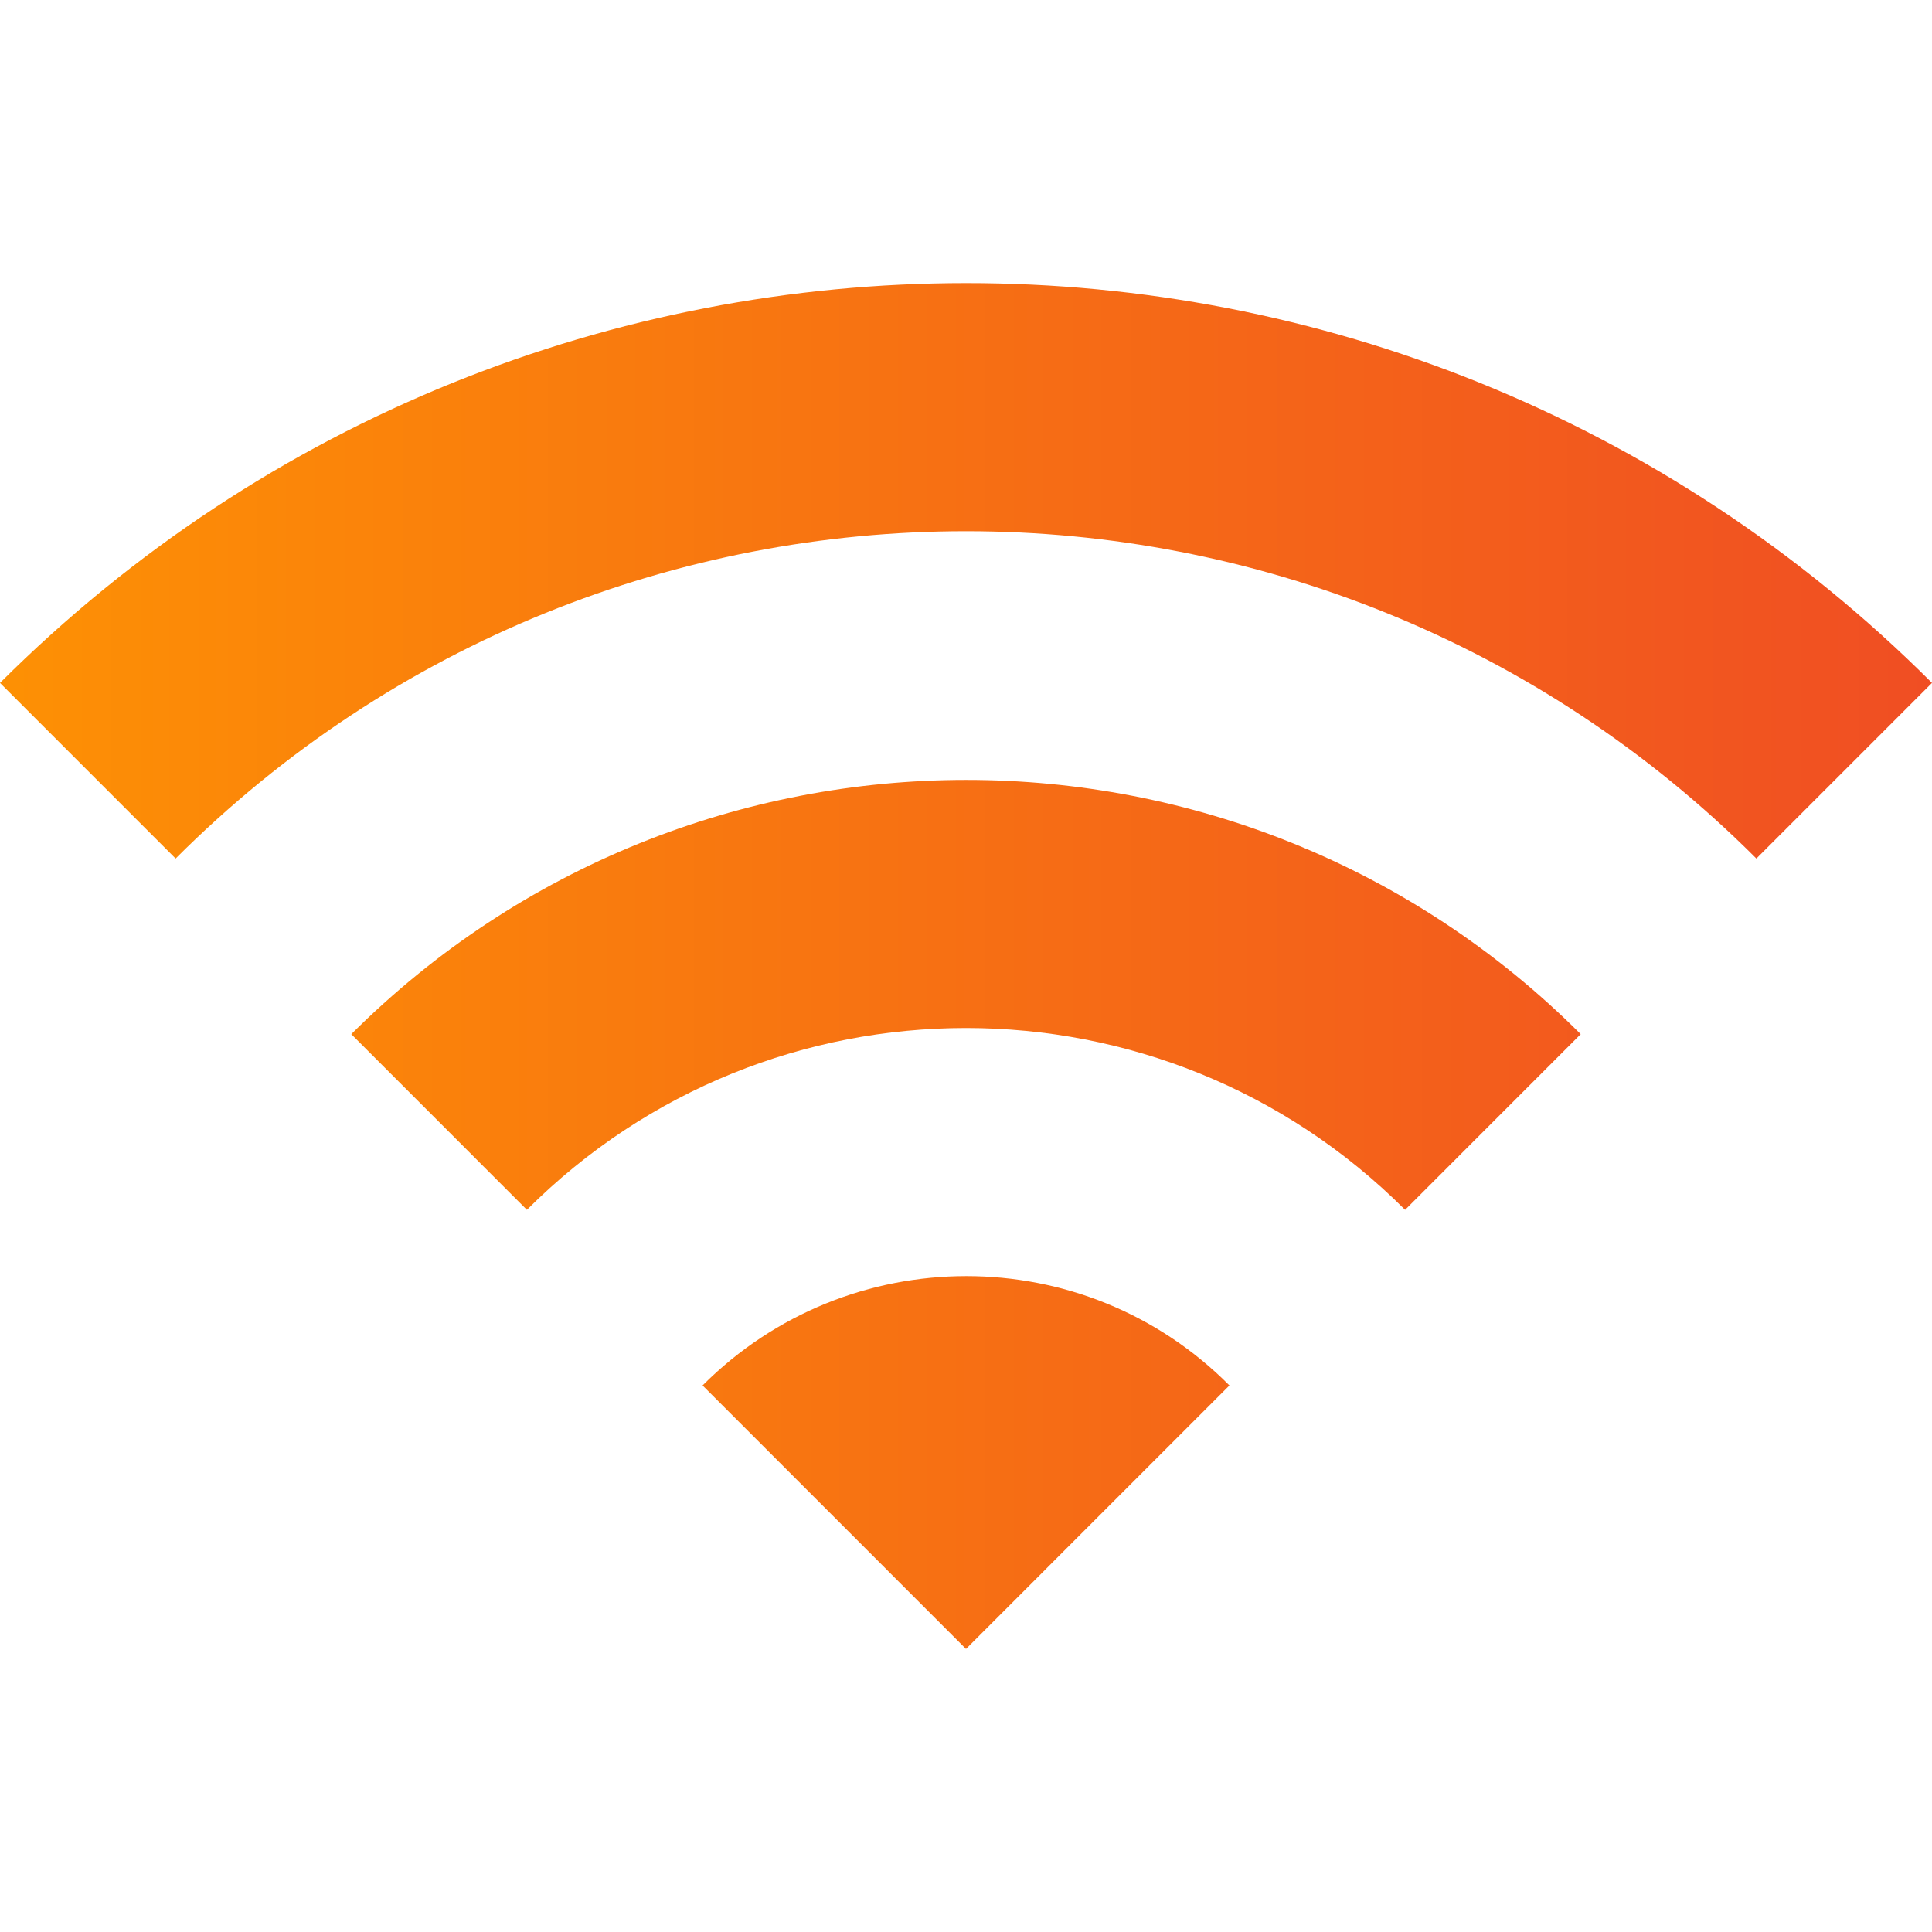 <svg width="40" height="40" viewBox="0 0 40 40" fill="none" xmlns="http://www.w3.org/2000/svg">
<path d="M0 14.139L3.636 17.775C12.673 8.739 27.327 8.739 36.364 17.775L40 14.139C28.964 3.102 11.055 3.102 0 14.139ZM14.546 28.684L20 34.139L25.454 28.684C22.454 25.666 17.564 25.666 14.546 28.684ZM7.273 21.411L10.909 25.048C15.927 20.029 24.073 20.029 29.091 25.048L32.727 21.411C25.709 14.393 14.309 14.393 7.273 21.411Z" fill="url(#paint0_linear_1184_1162)"/>
<defs>
<linearGradient id="paint0_linear_1184_1162" x1="-5.244" y1="19.717" x2="40" y2="19.717" gradientUnits="userSpaceOnUse">
<stop stop-color="#FF9900"/>
<stop offset="1" stop-color="#F04E23"/>
</linearGradient>
</defs>
</svg>
